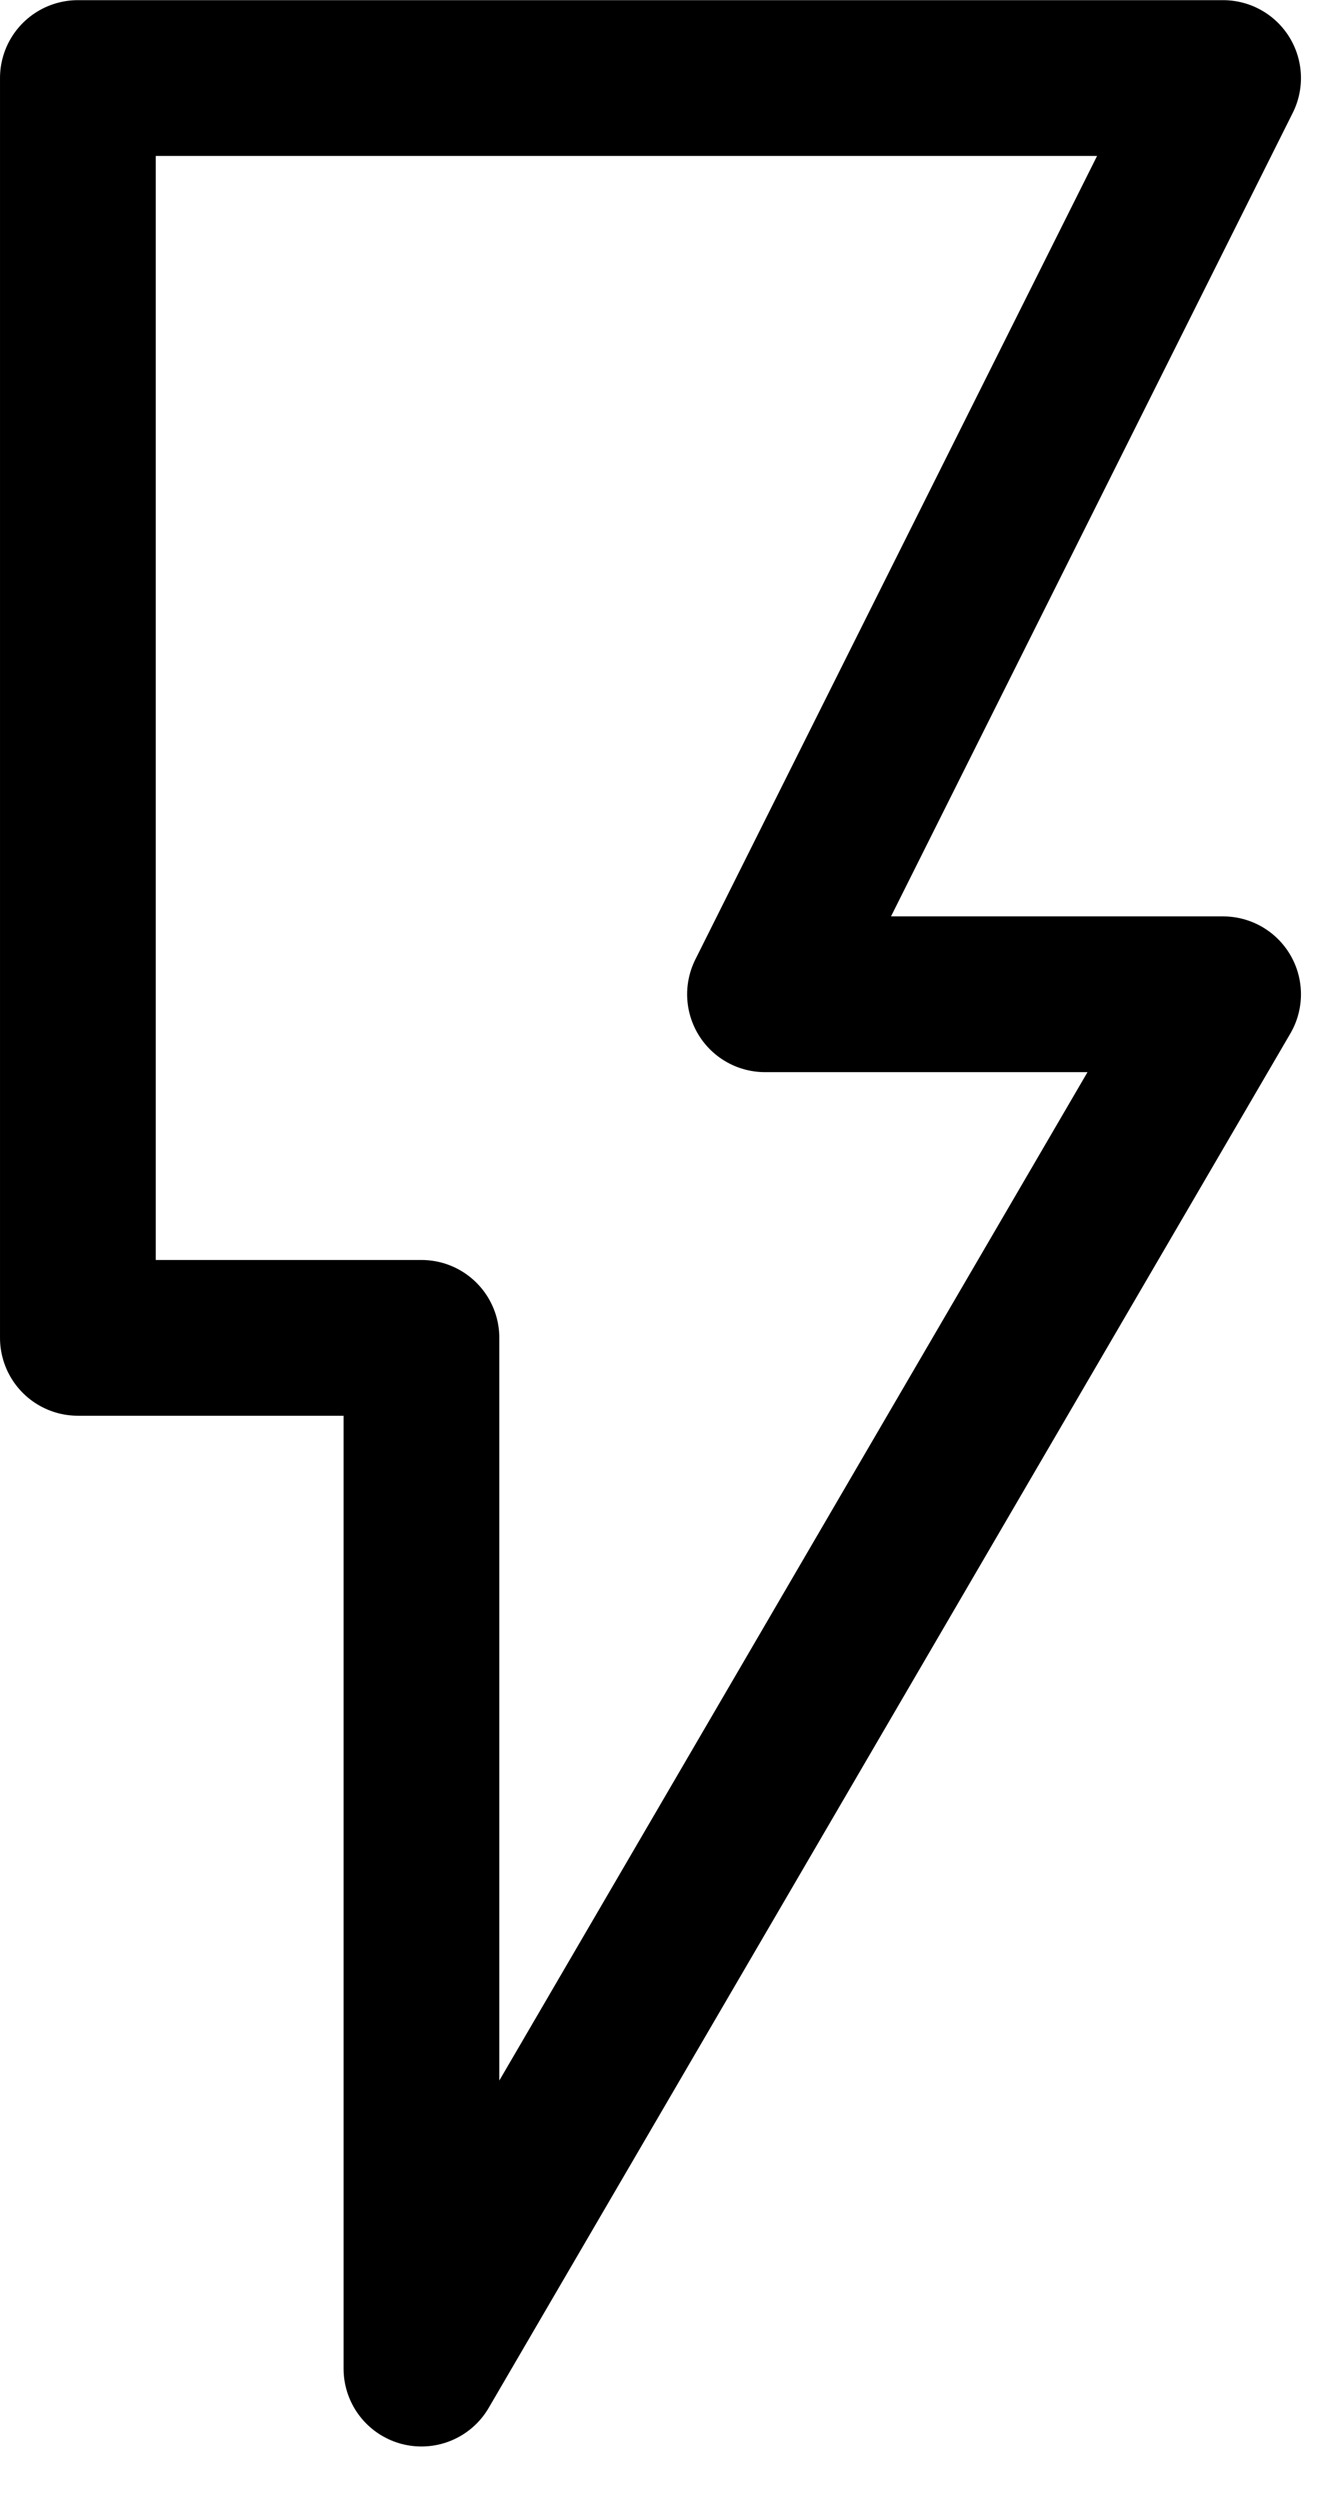 <?xml version="1.0" encoding="UTF-8" standalone="no"?>
<!DOCTYPE svg PUBLIC "-//W3C//DTD SVG 1.1//EN" "http://www.w3.org/Graphics/SVG/1.1/DTD/svg11.dtd">
<svg width="100%" height="100%" viewBox="0 0 17 32" version="1.1" xmlns="http://www.w3.org/2000/svg" xmlns:xlink="http://www.w3.org/1999/xlink" xml:space="preserve" xmlns:serif="http://www.serif.com/" style="fill-rule:evenodd;clip-rule:evenodd;stroke-linejoin:round;stroke-miterlimit:1.414;">
    <g id="flash" transform="matrix(1.466,0,0,1.466,-9.265,-1.933)">
        <path d="M7,2L7,13L10,13L10,22L17,10L13,10L17,2L7,2Z" style="fill:none;fill-rule:nonzero;stroke:black;stroke-width:1.36px;"/>
    </g>
</svg>
